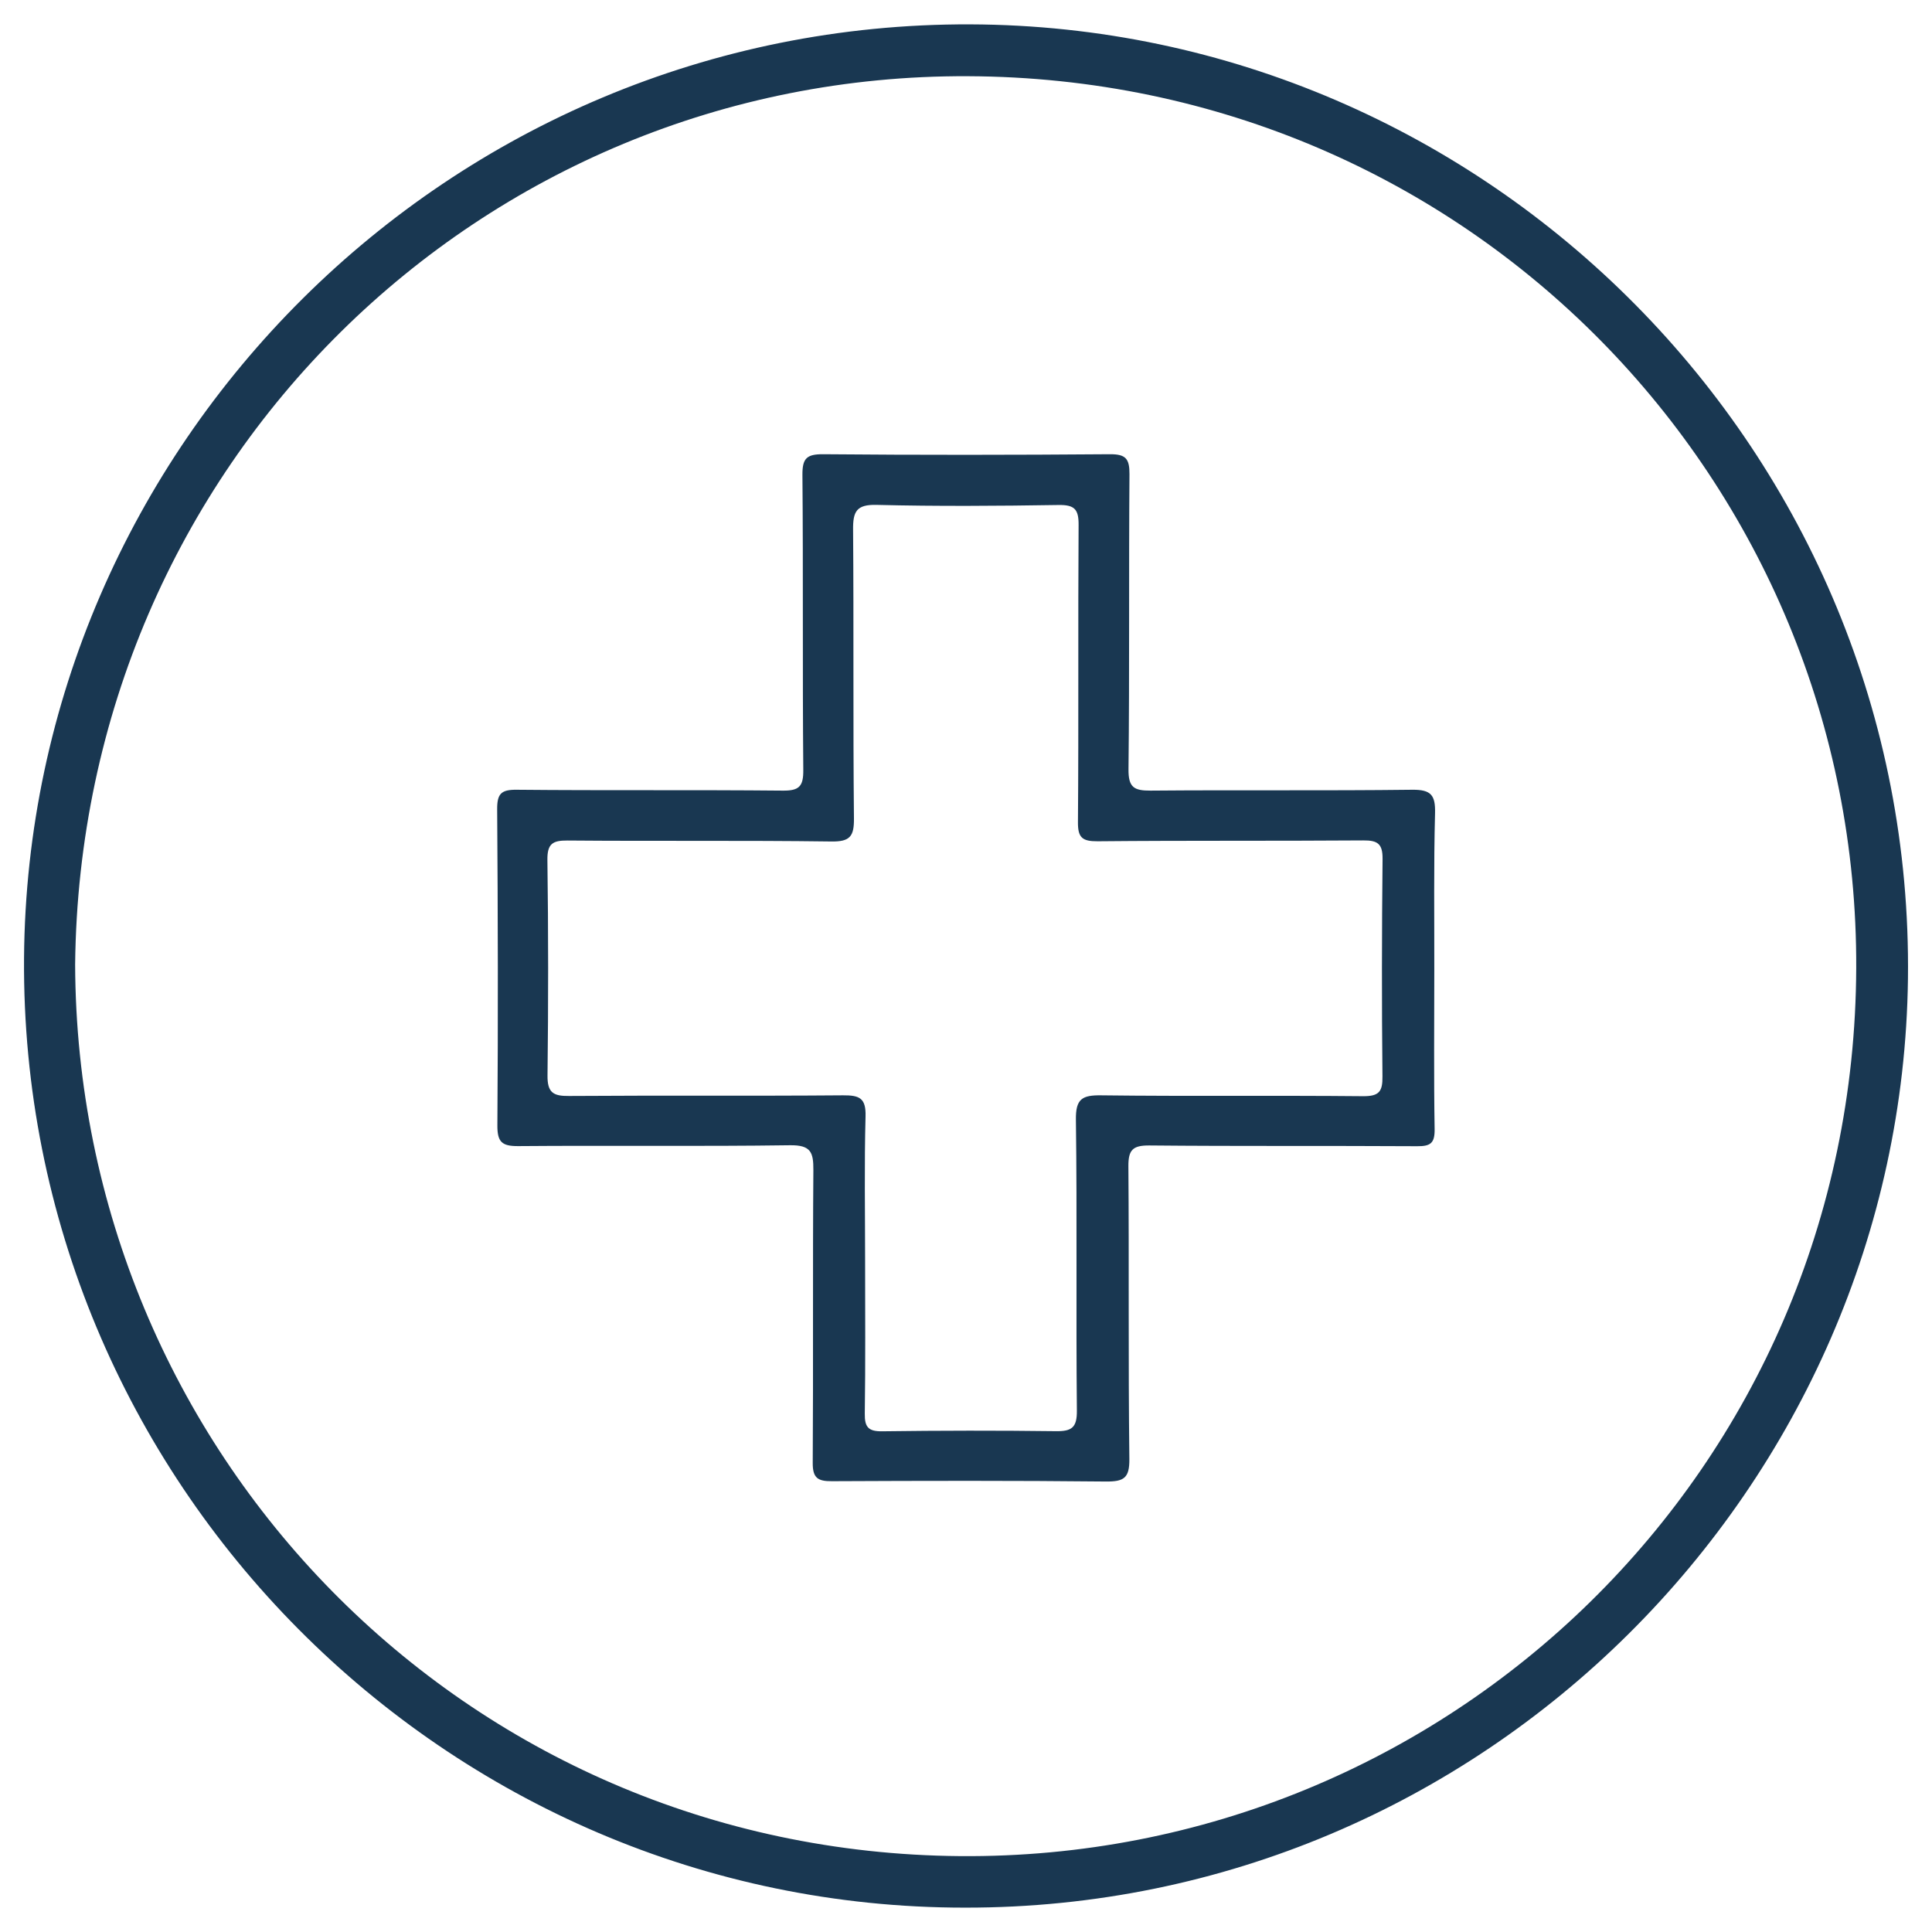 <?xml version="1.0" encoding="utf-8"?>
<!-- Generator: Adobe Illustrator 27.6.1, SVG Export Plug-In . SVG Version: 6.00 Build 0)  -->
<svg version="1.1" id="Camada_1" xmlns="http://www.w3.org/2000/svg" xmlns:xlink="http://www.w3.org/1999/xlink" x="0px" y="0px"
	 viewBox="0 0 180 180" style="enable-background:new 0 0 180 180;" xml:space="preserve">
<style type="text/css">
	.st0{fill:#193751;}
</style>
<g>
	<path class="st0" d="M89.91,177.73c-48.38,0.02-88.03-39.75-87.67-88.47C2.59,41.55,41.76,2.1,90.4,2.27
		c48.2,0.17,87.96,39.88,87.36,88.91C177.17,138.47,138.27,177.79,89.91,177.73z M7,89.86c0.16,45.32,36.2,82.69,82.44,83.07
		c45.45,0.37,83.32-35.97,83.5-82.73c0.18-45.32-36.09-82.92-82.78-83.1C44.81,6.91,7.49,43.22,7,89.86z"/>
	<path class="st0" d="M133.63,90.38c0,4.94-0.05,9.87,0.03,14.81c0.02,1.32-0.38,1.61-1.63,1.6c-8.32-0.05-16.63,0.01-24.95-0.07
		c-1.54-0.01-1.96,0.41-1.95,1.93c0.07,9.09-0.02,18.19,0.09,27.28c0.02,1.78-0.51,2.11-2.17,2.1c-8.51-0.09-17.02-0.07-25.54-0.03
		c-1.31,0.01-1.8-0.29-1.79-1.71c0.06-9.09-0.01-18.19,0.06-27.28c0.01-1.66-0.24-2.33-2.16-2.31c-8.45,0.12-16.89,0.01-25.34,0.08
		c-1.53,0.01-1.95-0.39-1.94-1.94c0.07-9.81,0.05-19.62-0.02-29.43c-0.01-1.45,0.36-1.85,1.83-1.83c8.25,0.08,16.5,0,24.76,0.08
		c1.55,0.02,1.95-0.39,1.93-1.94c-0.08-9.16,0-18.32-0.08-27.48c-0.01-1.53,0.39-1.93,1.93-1.92c8.9,0.08,17.8,0.07,26.71,0
		c1.48-0.01,1.84,0.41,1.83,1.86c-0.07,9.16,0.01,18.32-0.09,27.48c-0.02,1.7,0.51,2.01,2.06,2c8.12-0.07,16.25,0.02,24.37-0.08
		c1.77-0.02,2.17,0.51,2.13,2.18C133.57,80.63,133.64,85.51,133.63,90.38C133.64,90.38,133.63,90.38,133.63,90.38z M80.6,117.48
		c0,4.74,0.04,9.48-0.03,14.22c-0.02,1.27,0.34,1.67,1.63,1.65c5.39-0.07,10.78-0.08,16.17-0.01c1.48,0.02,1.98-0.33,1.96-1.93
		c-0.09-9.03,0.03-18.05-0.09-27.08c-0.03-1.96,0.58-2.31,2.39-2.28c8.12,0.1,16.24,0,24.36,0.08c1.5,0.01,1.83-0.43,1.81-1.85
		c-0.07-6.75-0.06-13.51,0.01-20.26c0.01-1.4-0.45-1.73-1.79-1.72c-8.25,0.06-16.5,0-24.75,0.08c-1.45,0.01-1.86-0.34-1.84-1.82
		c0.07-9.22,0-18.44,0.06-27.66c0.01-1.45-0.38-1.87-1.86-1.85c-5.65,0.09-11.31,0.13-16.95-0.01c-1.89-0.05-2.22,0.62-2.2,2.32
		c0.07,8.96-0.01,17.92,0.08,26.88c0.02,1.68-0.36,2.19-2.12,2.16c-8.18-0.11-16.37-0.02-24.56-0.09c-1.4-0.01-1.9,0.3-1.88,1.82
		c0.09,6.69,0.09,13.38,0.01,20.07c-0.02,1.59,0.53,1.93,2,1.91c8.51-0.06,17.02,0.01,25.53-0.06c1.54-0.01,2.15,0.25,2.1,1.97
		C80.52,108.52,80.6,113,80.6,117.48z"/>
</g>
</svg>

